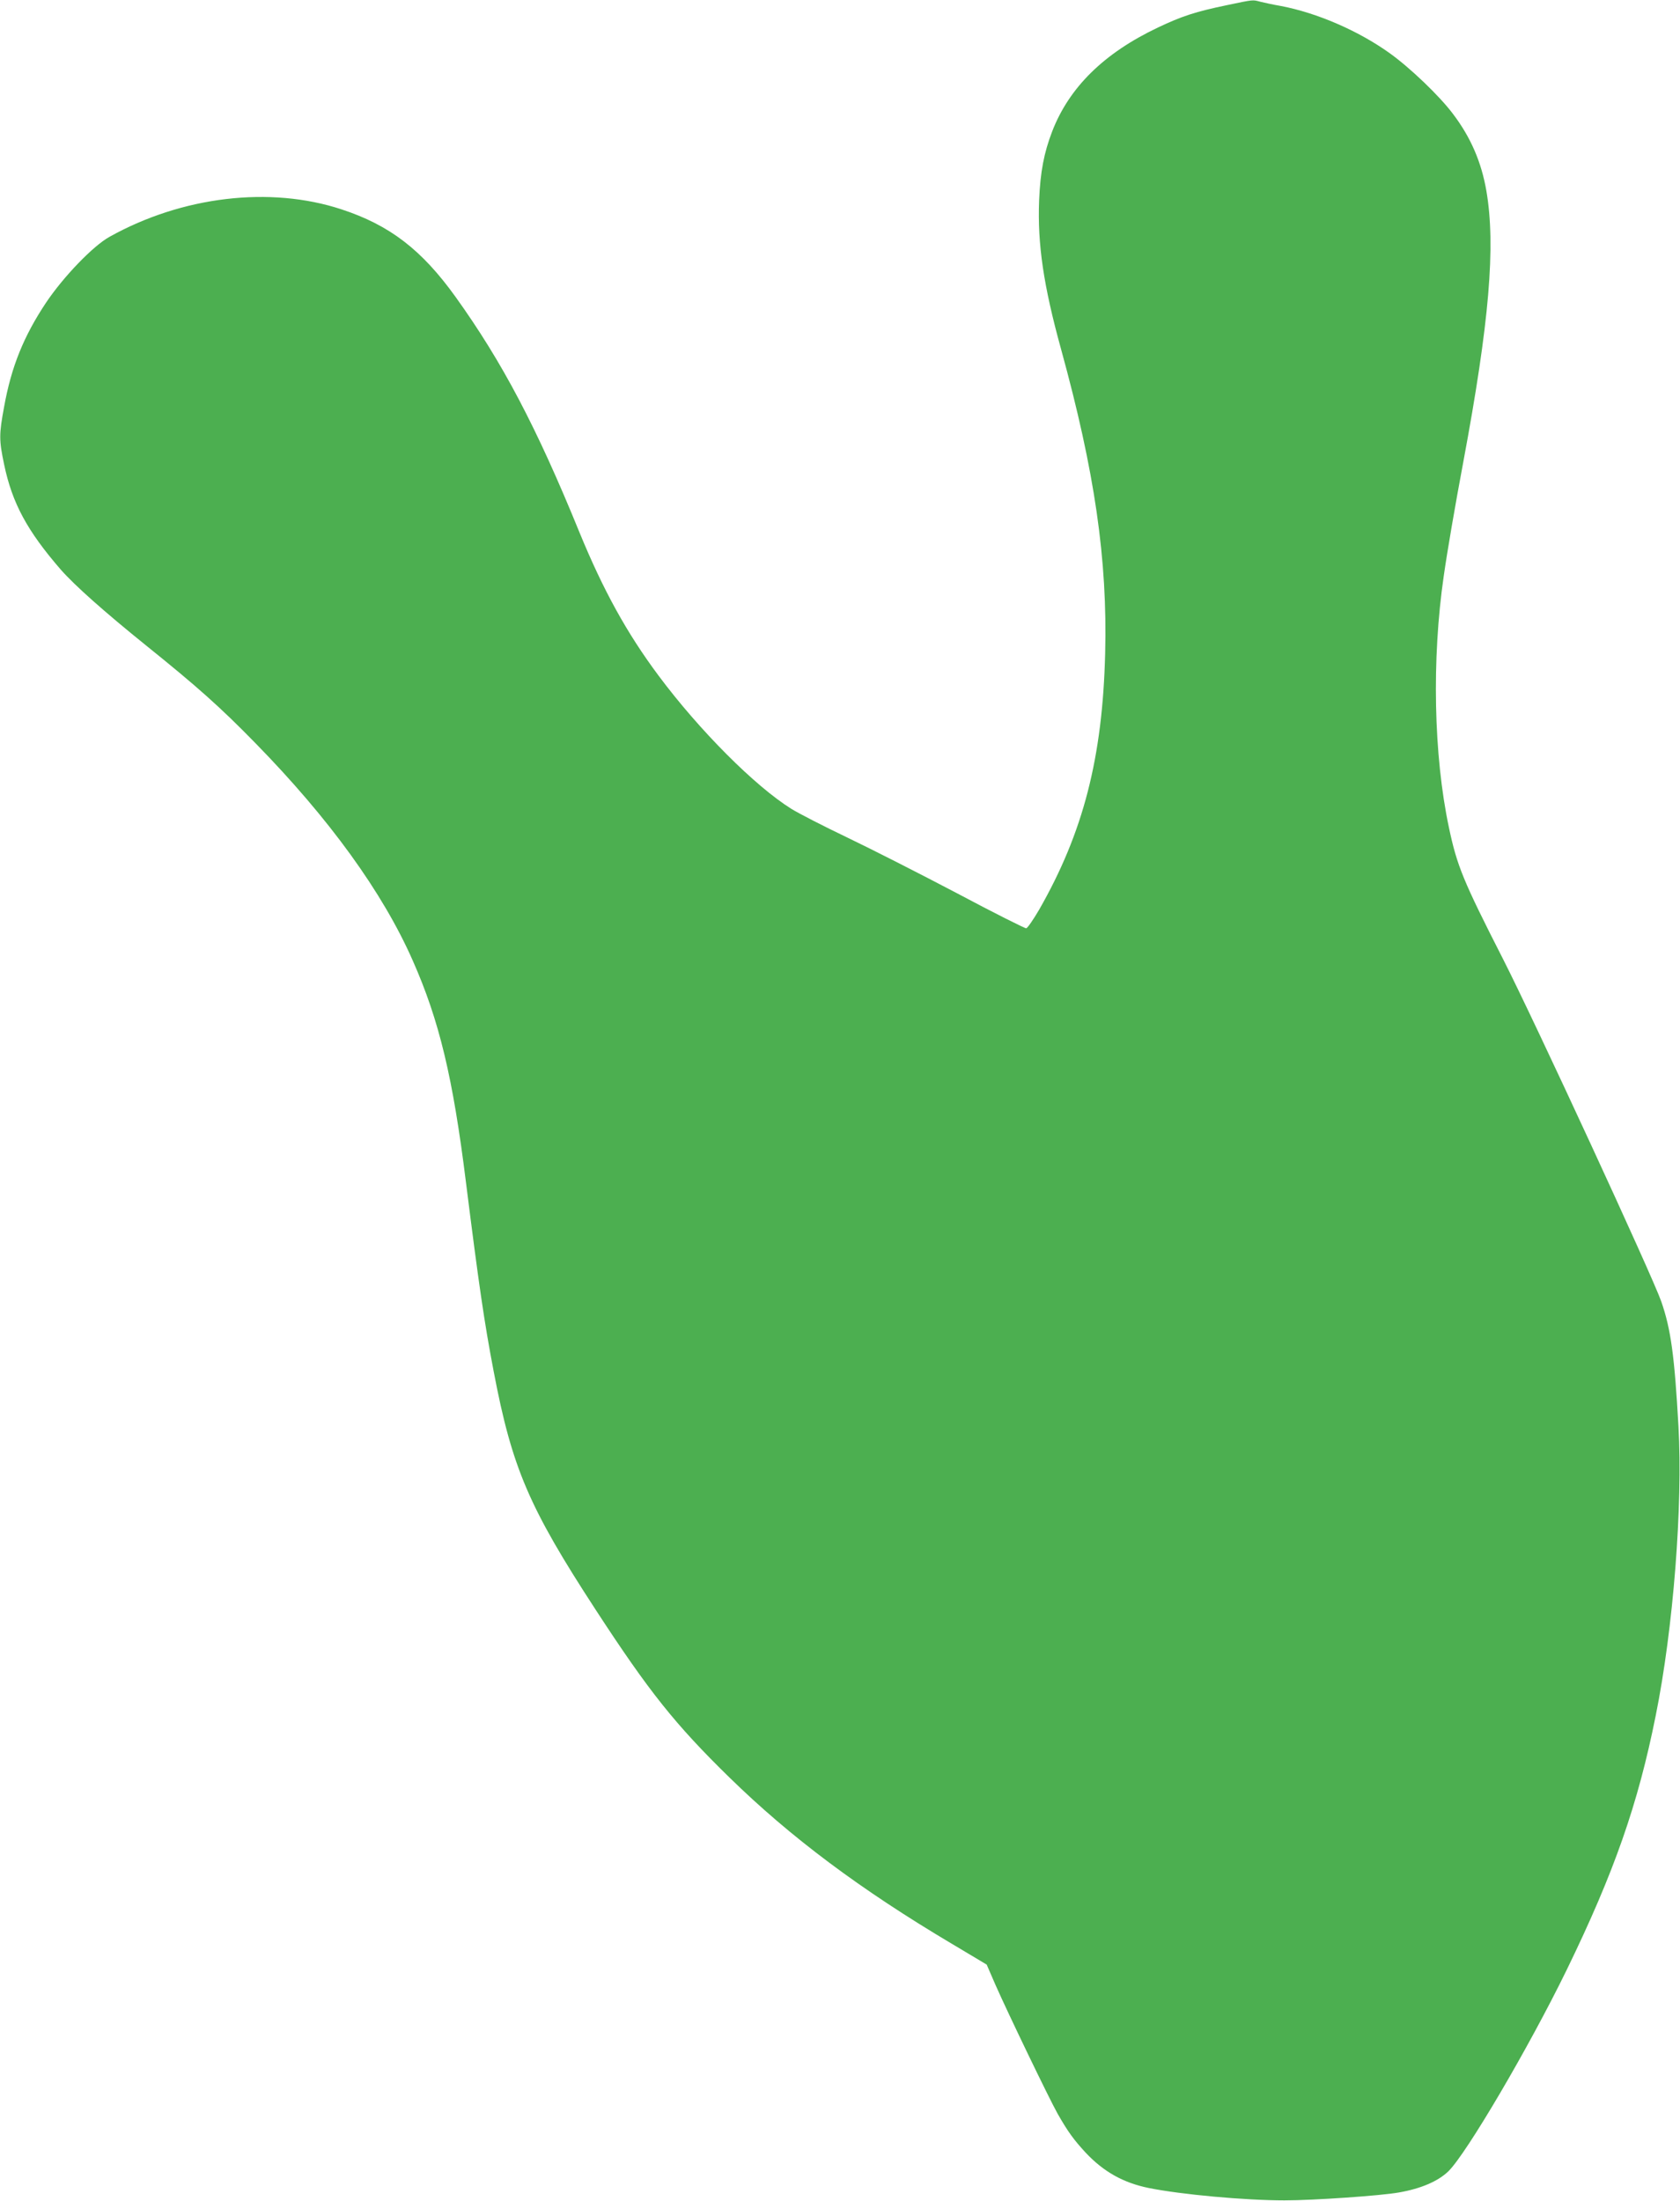 <?xml version="1.0" standalone="no"?>
<!DOCTYPE svg PUBLIC "-//W3C//DTD SVG 20010904//EN"
 "http://www.w3.org/TR/2001/REC-SVG-20010904/DTD/svg10.dtd">
<svg version="1.0" xmlns="http://www.w3.org/2000/svg"
 width="977pt" height="1280pt" viewBox="0 0 977 1280"
 preserveAspectRatio="xMidYMid meet">
<g transform="translate(0,1280) scale(0.1,-0.1)"
fill="#4caf50" stroke="none">
<path d="M7135 12770 c-183 -38 -262 -64 -401 -130 -314 -149 -516 -348 -615
-604 -48 -125 -69 -235 -76 -401 -10 -254 25 -494 128 -867 195 -709 270
-1221 256 -1768 -15 -605 -127 -1041 -384 -1490 -34 -58 -67 -106 -75 -108 -7
-1 -189 90 -403 204 -215 113 -502 259 -638 324 -136 65 -282 140 -324 166
-212 132 -536 457 -773 775 -185 248 -322 497 -460 833 -249 611 -449 991
-721 1370 -197 274 -383 417 -664 509 -414 136 -925 76 -1348 -160 -96 -53
-269 -233 -370 -384 -129 -194 -201 -371 -243 -604 -30 -162 -30 -193 0 -336
47 -225 134 -386 330 -612 80 -91 252 -244 495 -440 297 -239 432 -359 636
-568 430 -439 741 -869 915 -1264 155 -350 234 -681 310 -1292 74 -589 106
-811 161 -1098 107 -562 205 -790 592 -1384 312 -479 464 -669 778 -976 357
-349 762 -652 1296 -969 l201 -120 52 -120 c72 -163 310 -657 361 -748 60
-105 93 -150 162 -225 105 -112 220 -176 367 -206 188 -38 558 -72 790 -72
169 0 561 27 666 46 127 22 227 65 287 123 106 104 469 722 688 1171 276 567
415 964 518 1480 102 505 158 1221 132 1682 -23 409 -44 564 -100 725 -51 147
-737 1632 -921 1993 -232 455 -267 541 -314 764 -89 419 -100 979 -30 1461 20
141 66 409 114 665 151 809 189 1255 134 1575 -29 168 -91 311 -193 446 -78
105 -253 272 -371 356 -182 130 -421 233 -630 273 -47 8 -101 20 -121 25 -45
12 -37 13 -194 -20z"/>
</g>
</svg>
